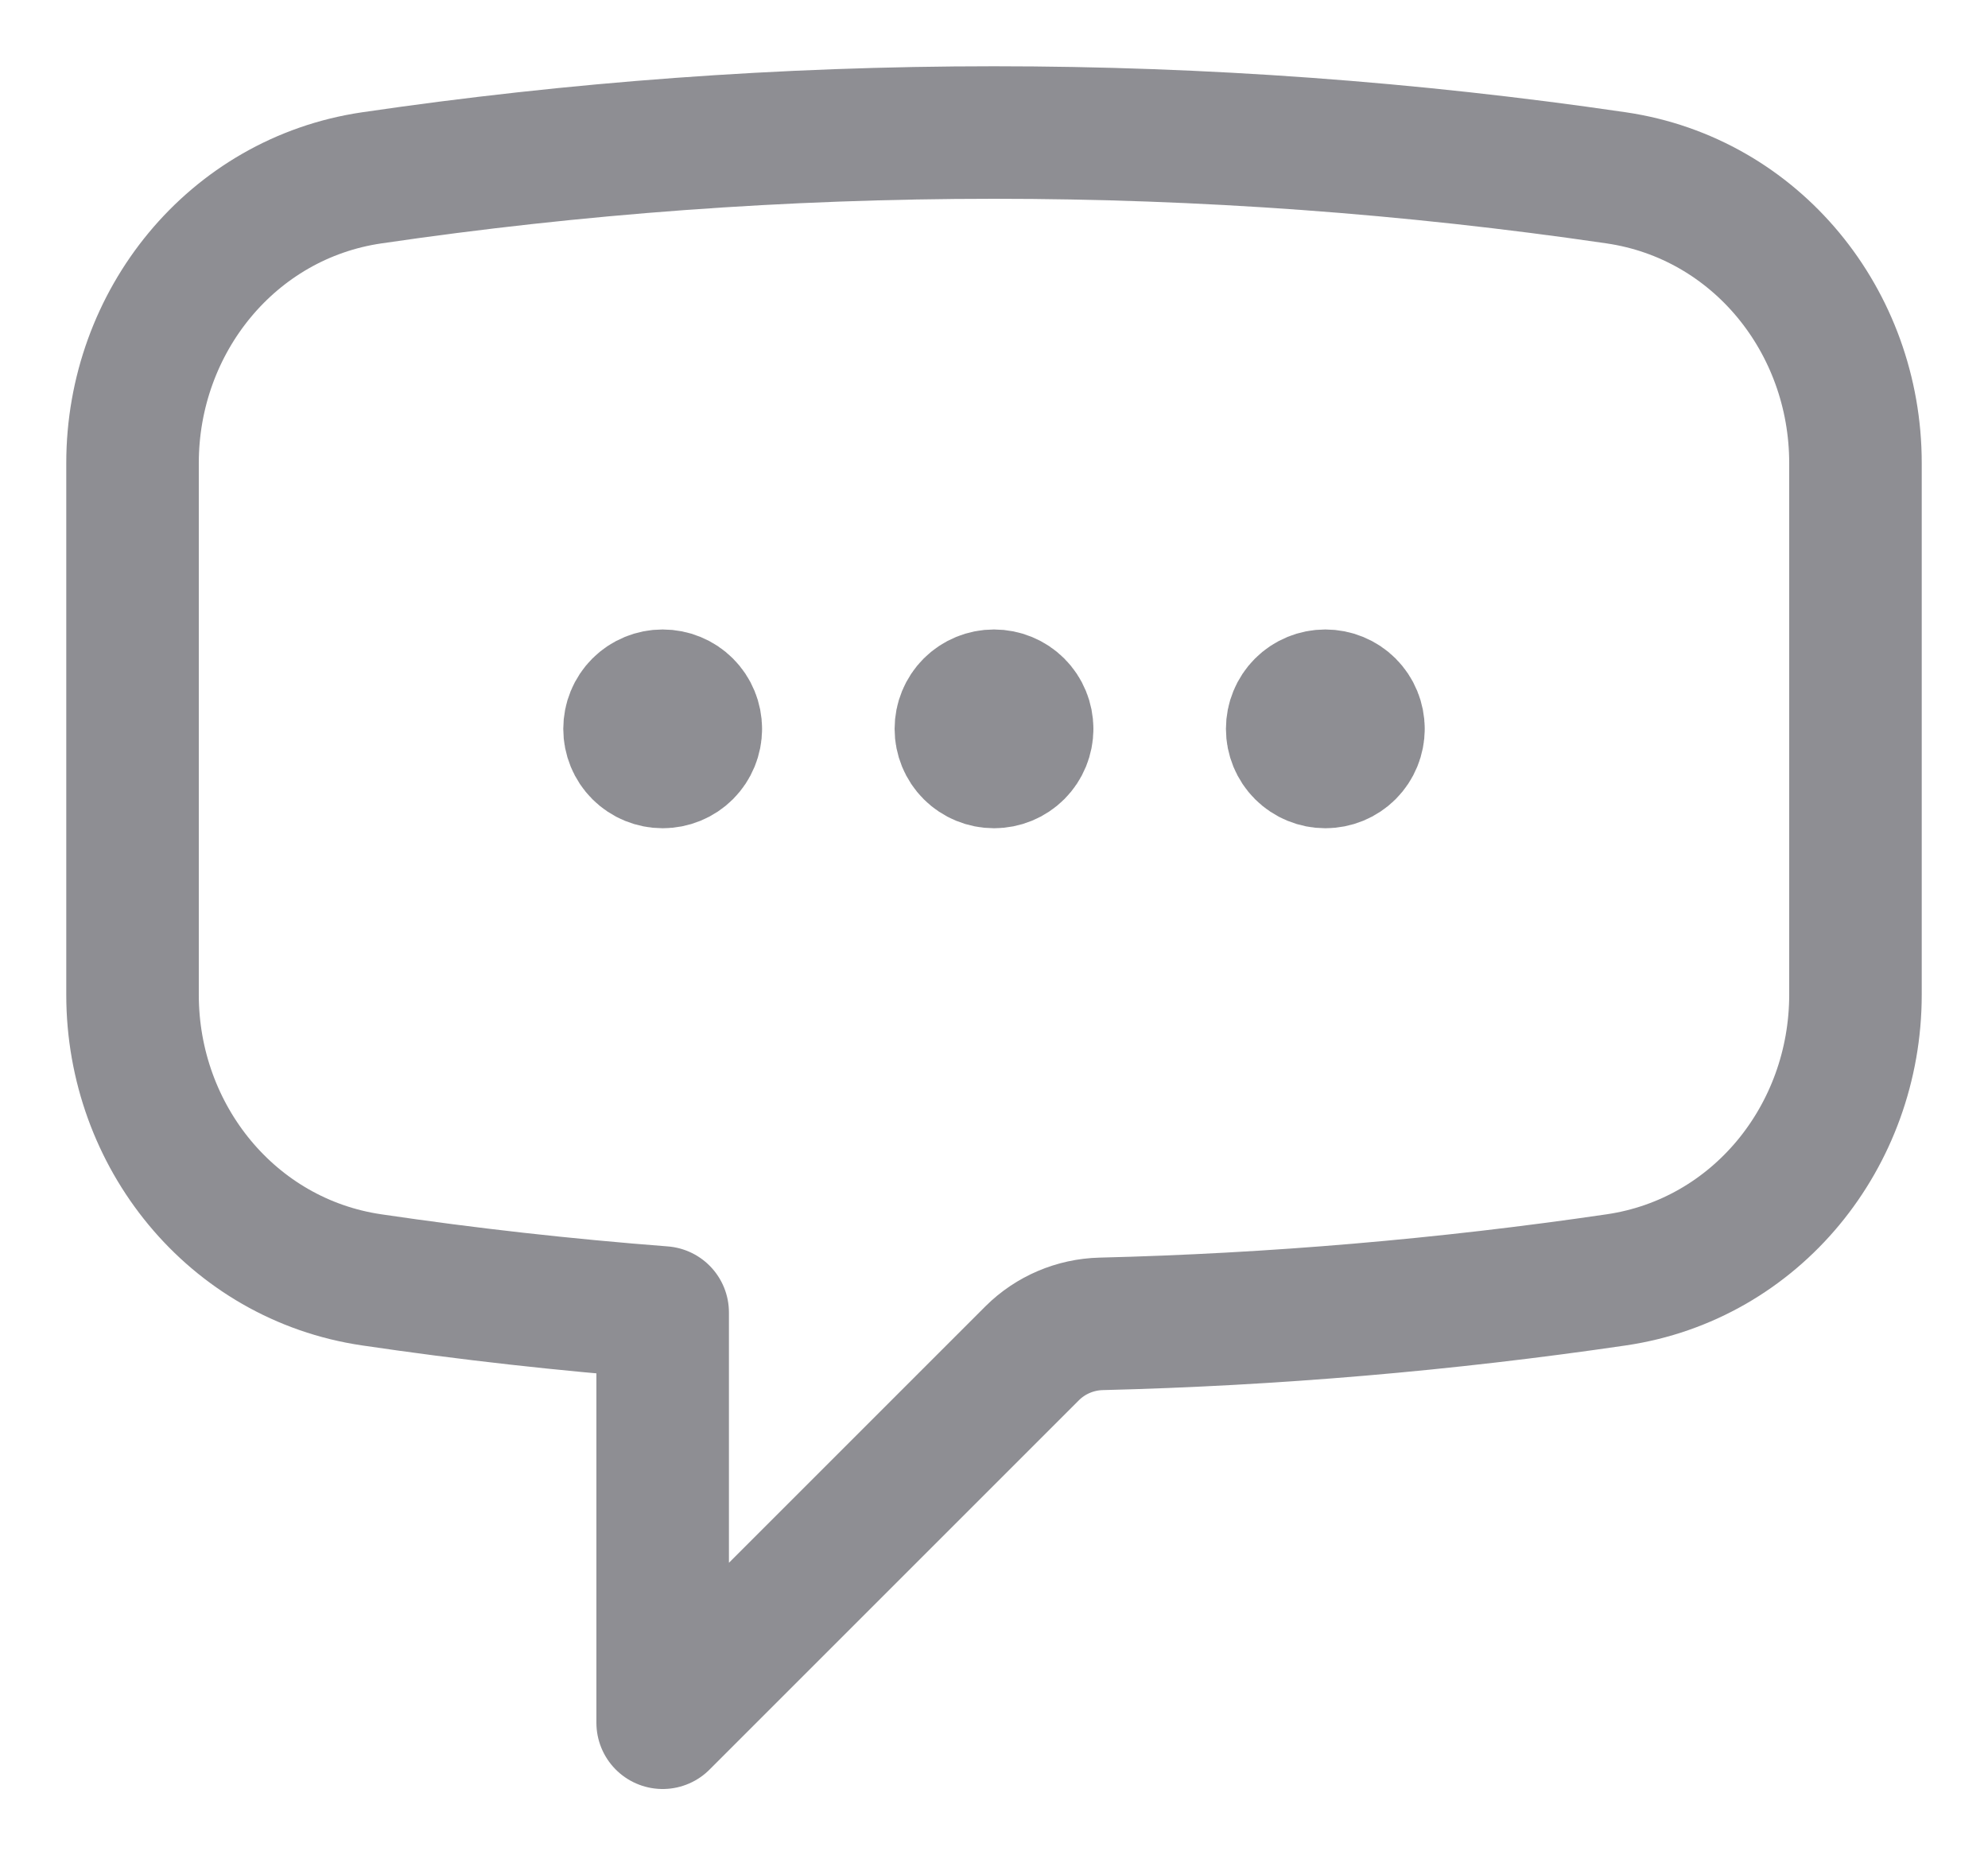 <svg width="15" height="14" viewBox="0 0 15 14" fill="none" xmlns="http://www.w3.org/2000/svg">
<path d="M5.25 5.5C5.25 5.566 5.224 5.63 5.177 5.677C5.13 5.724 5.066 5.75 5 5.75C4.934 5.75 4.87 5.724 4.823 5.677C4.776 5.63 4.75 5.566 4.75 5.5C4.75 5.434 4.776 5.37 4.823 5.323C4.87 5.276 4.934 5.25 5 5.25C5.066 5.25 5.13 5.276 5.177 5.323C5.224 5.37 5.25 5.434 5.25 5.5ZM5.25 5.5H5M7.75 5.5C7.75 5.566 7.724 5.63 7.677 5.677C7.63 5.724 7.566 5.75 7.5 5.75C7.434 5.75 7.37 5.724 7.323 5.677C7.276 5.63 7.25 5.566 7.25 5.5C7.25 5.434 7.276 5.37 7.323 5.323C7.37 5.276 7.434 5.25 7.5 5.25C7.566 5.25 7.63 5.276 7.677 5.323C7.724 5.37 7.75 5.434 7.75 5.5ZM7.75 5.5H7.5M10.25 5.5C10.25 5.566 10.224 5.63 10.177 5.677C10.13 5.724 10.066 5.75 10 5.75C9.934 5.75 9.87 5.724 9.823 5.677C9.776 5.63 9.75 5.566 9.75 5.5C9.75 5.434 9.776 5.37 9.823 5.323C9.87 5.276 9.934 5.25 10 5.25C10.066 5.25 10.13 5.276 10.177 5.323C10.224 5.37 10.25 5.434 10.25 5.5ZM10.25 5.5H10M1 7.507C1 8.573 1.749 9.503 2.805 9.658C3.529 9.765 4.261 9.847 5 9.904V13L7.789 10.211C7.927 10.074 8.113 9.995 8.308 9.99C9.609 9.958 10.907 9.847 12.195 9.658C13.251 9.503 14 8.574 14 7.506V3.494C14 2.426 13.251 1.497 12.195 1.342C10.641 1.114 9.071 1 7.5 1C5.905 1 4.337 1.117 2.805 1.342C1.749 1.497 1 2.427 1 3.494V7.506V7.507Z" stroke="#8E8E93" stroke-linecap="round" stroke-linejoin="round"/>
</svg>
